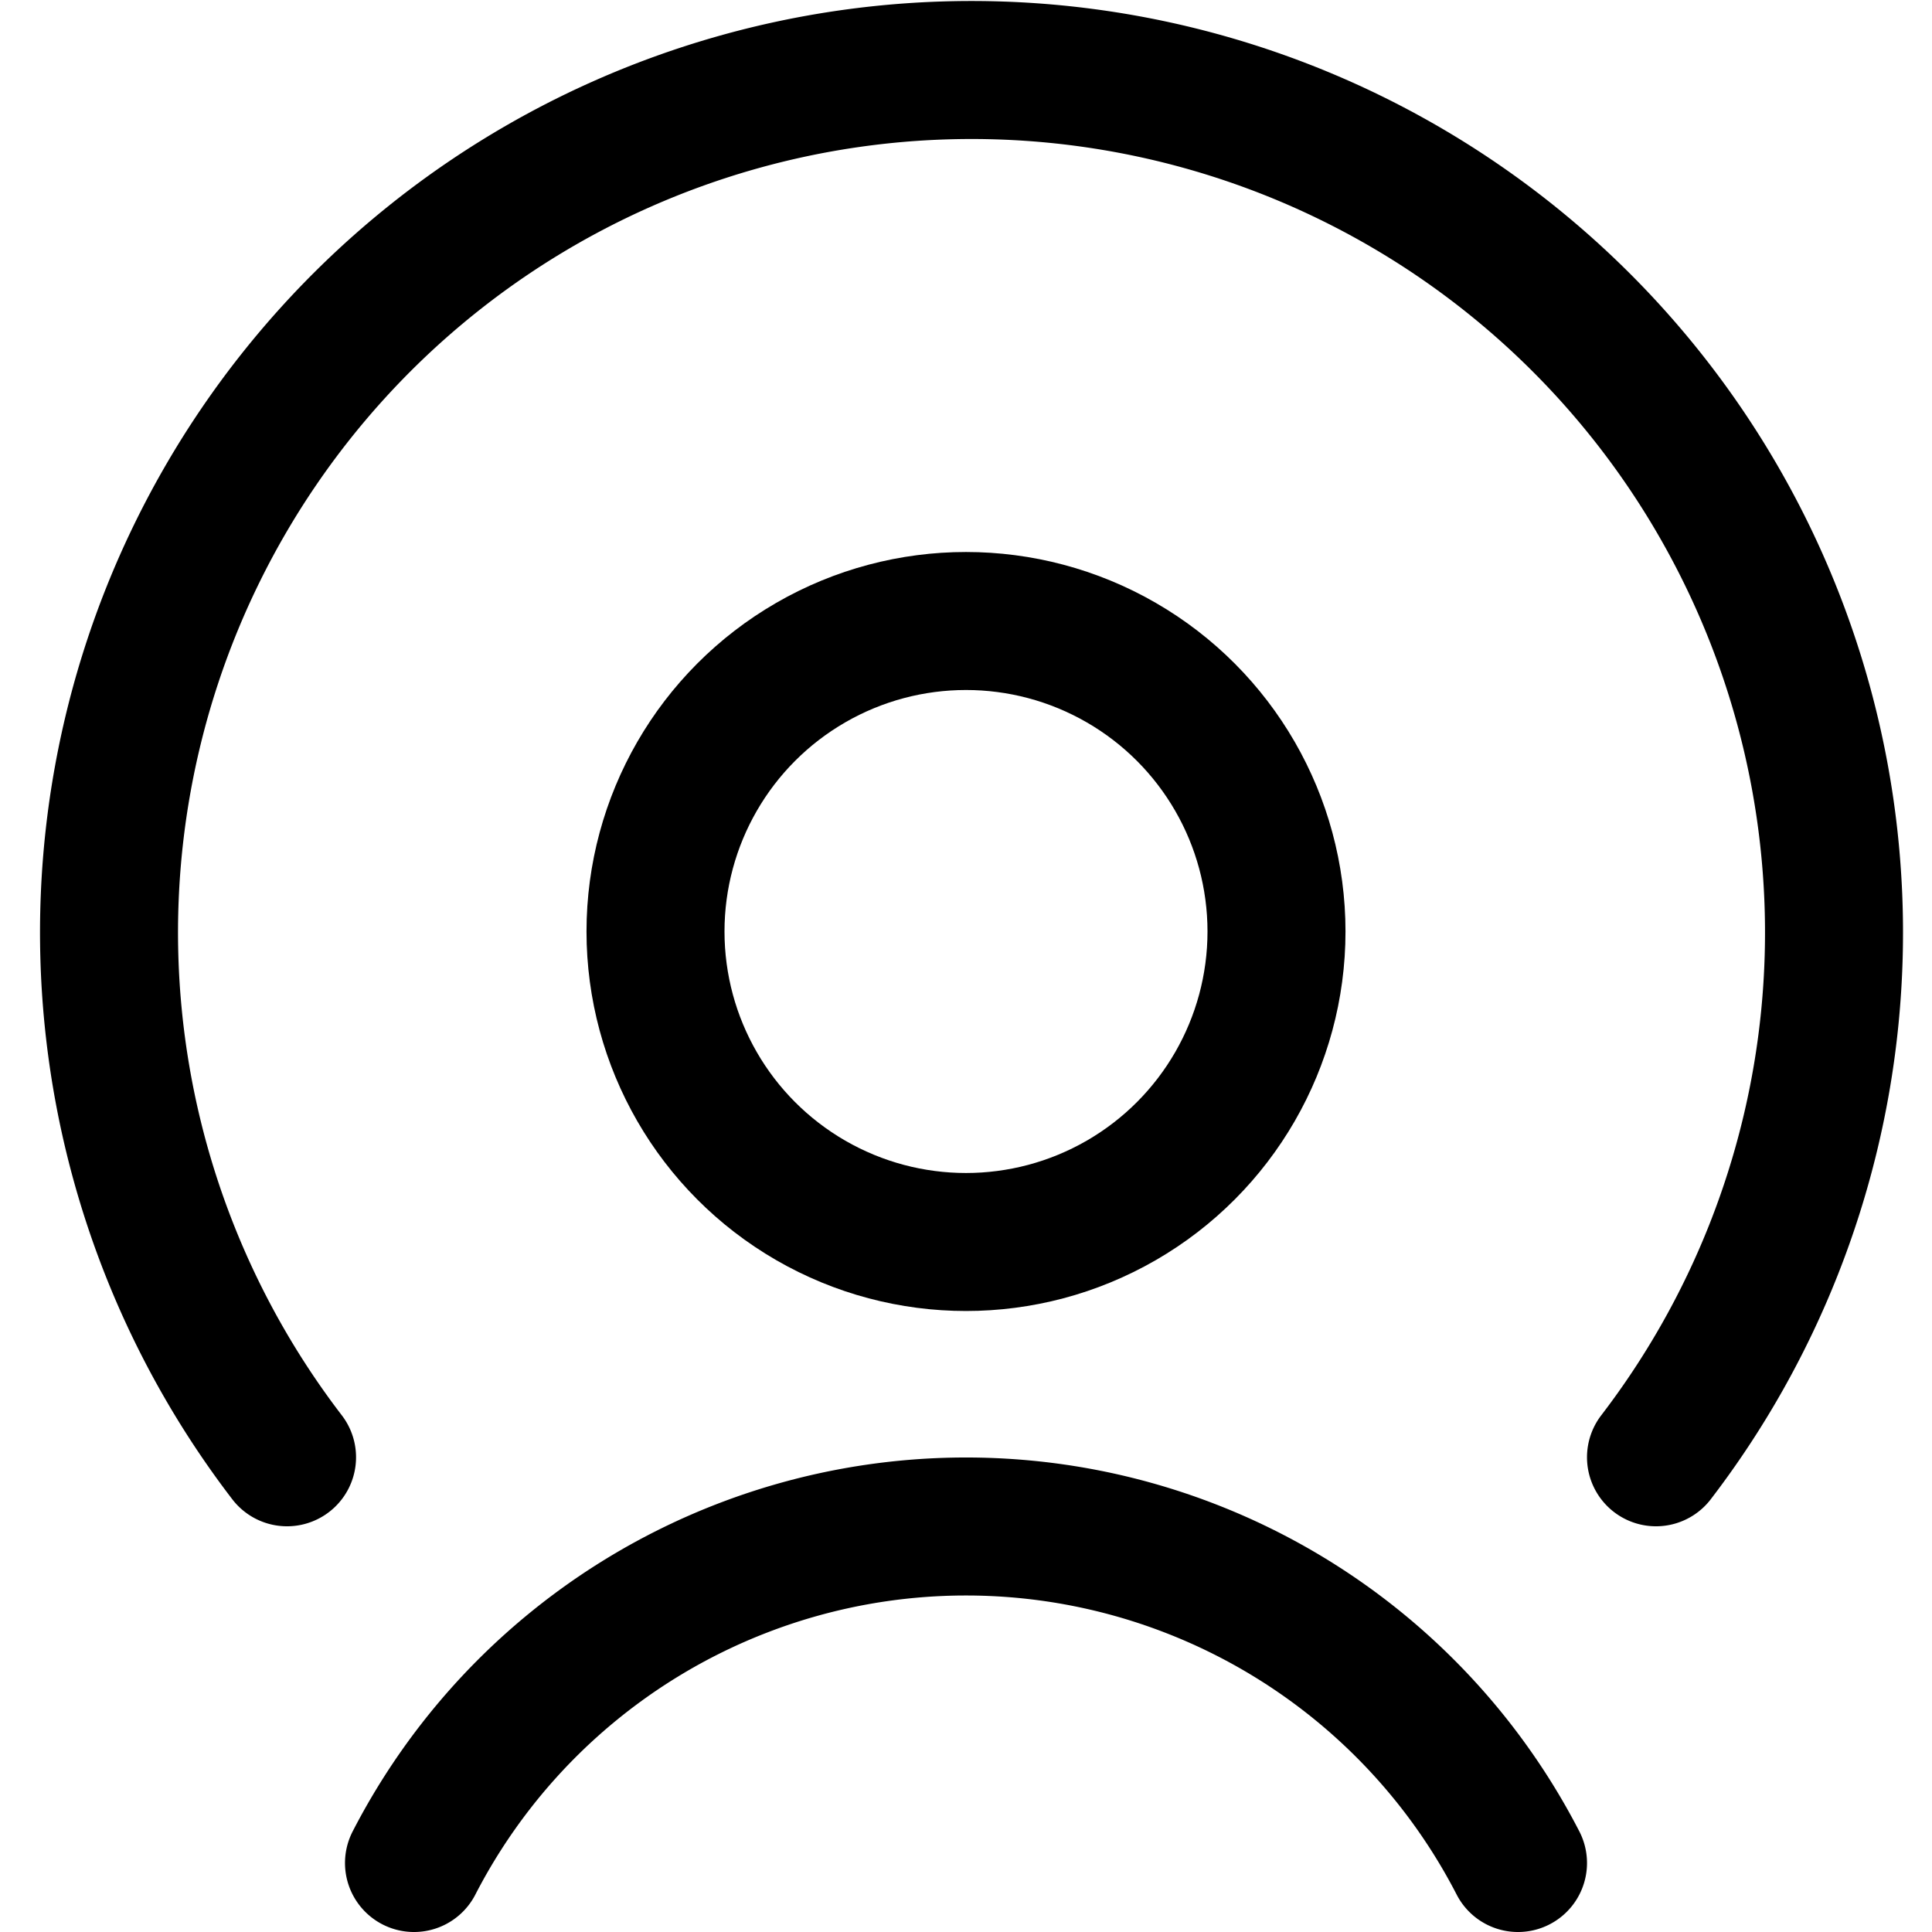 <svg xmlns="http://www.w3.org/2000/svg" viewBox="0 0 14 14">
  
<g transform="matrix(1,0,0,1,0,0)"><g>
    <circle cx="7" cy="6.75" r="2.25" style="fill: none;stroke: #000000;stroke-linecap: round;stroke-linejoin: round"></circle>
    <path d="M11,13.5A4.5,4.5,0,0,0,3,13.5" style="fill: none;stroke: #000000;stroke-linecap: round;stroke-linejoin: round"></path>
    <path d="M12,10.56a6.25,6.25,0,1,0-9.92,0" style="fill: none;stroke: #000000;stroke-linecap: round;stroke-linejoin: round"></path>
  </g></g></svg>